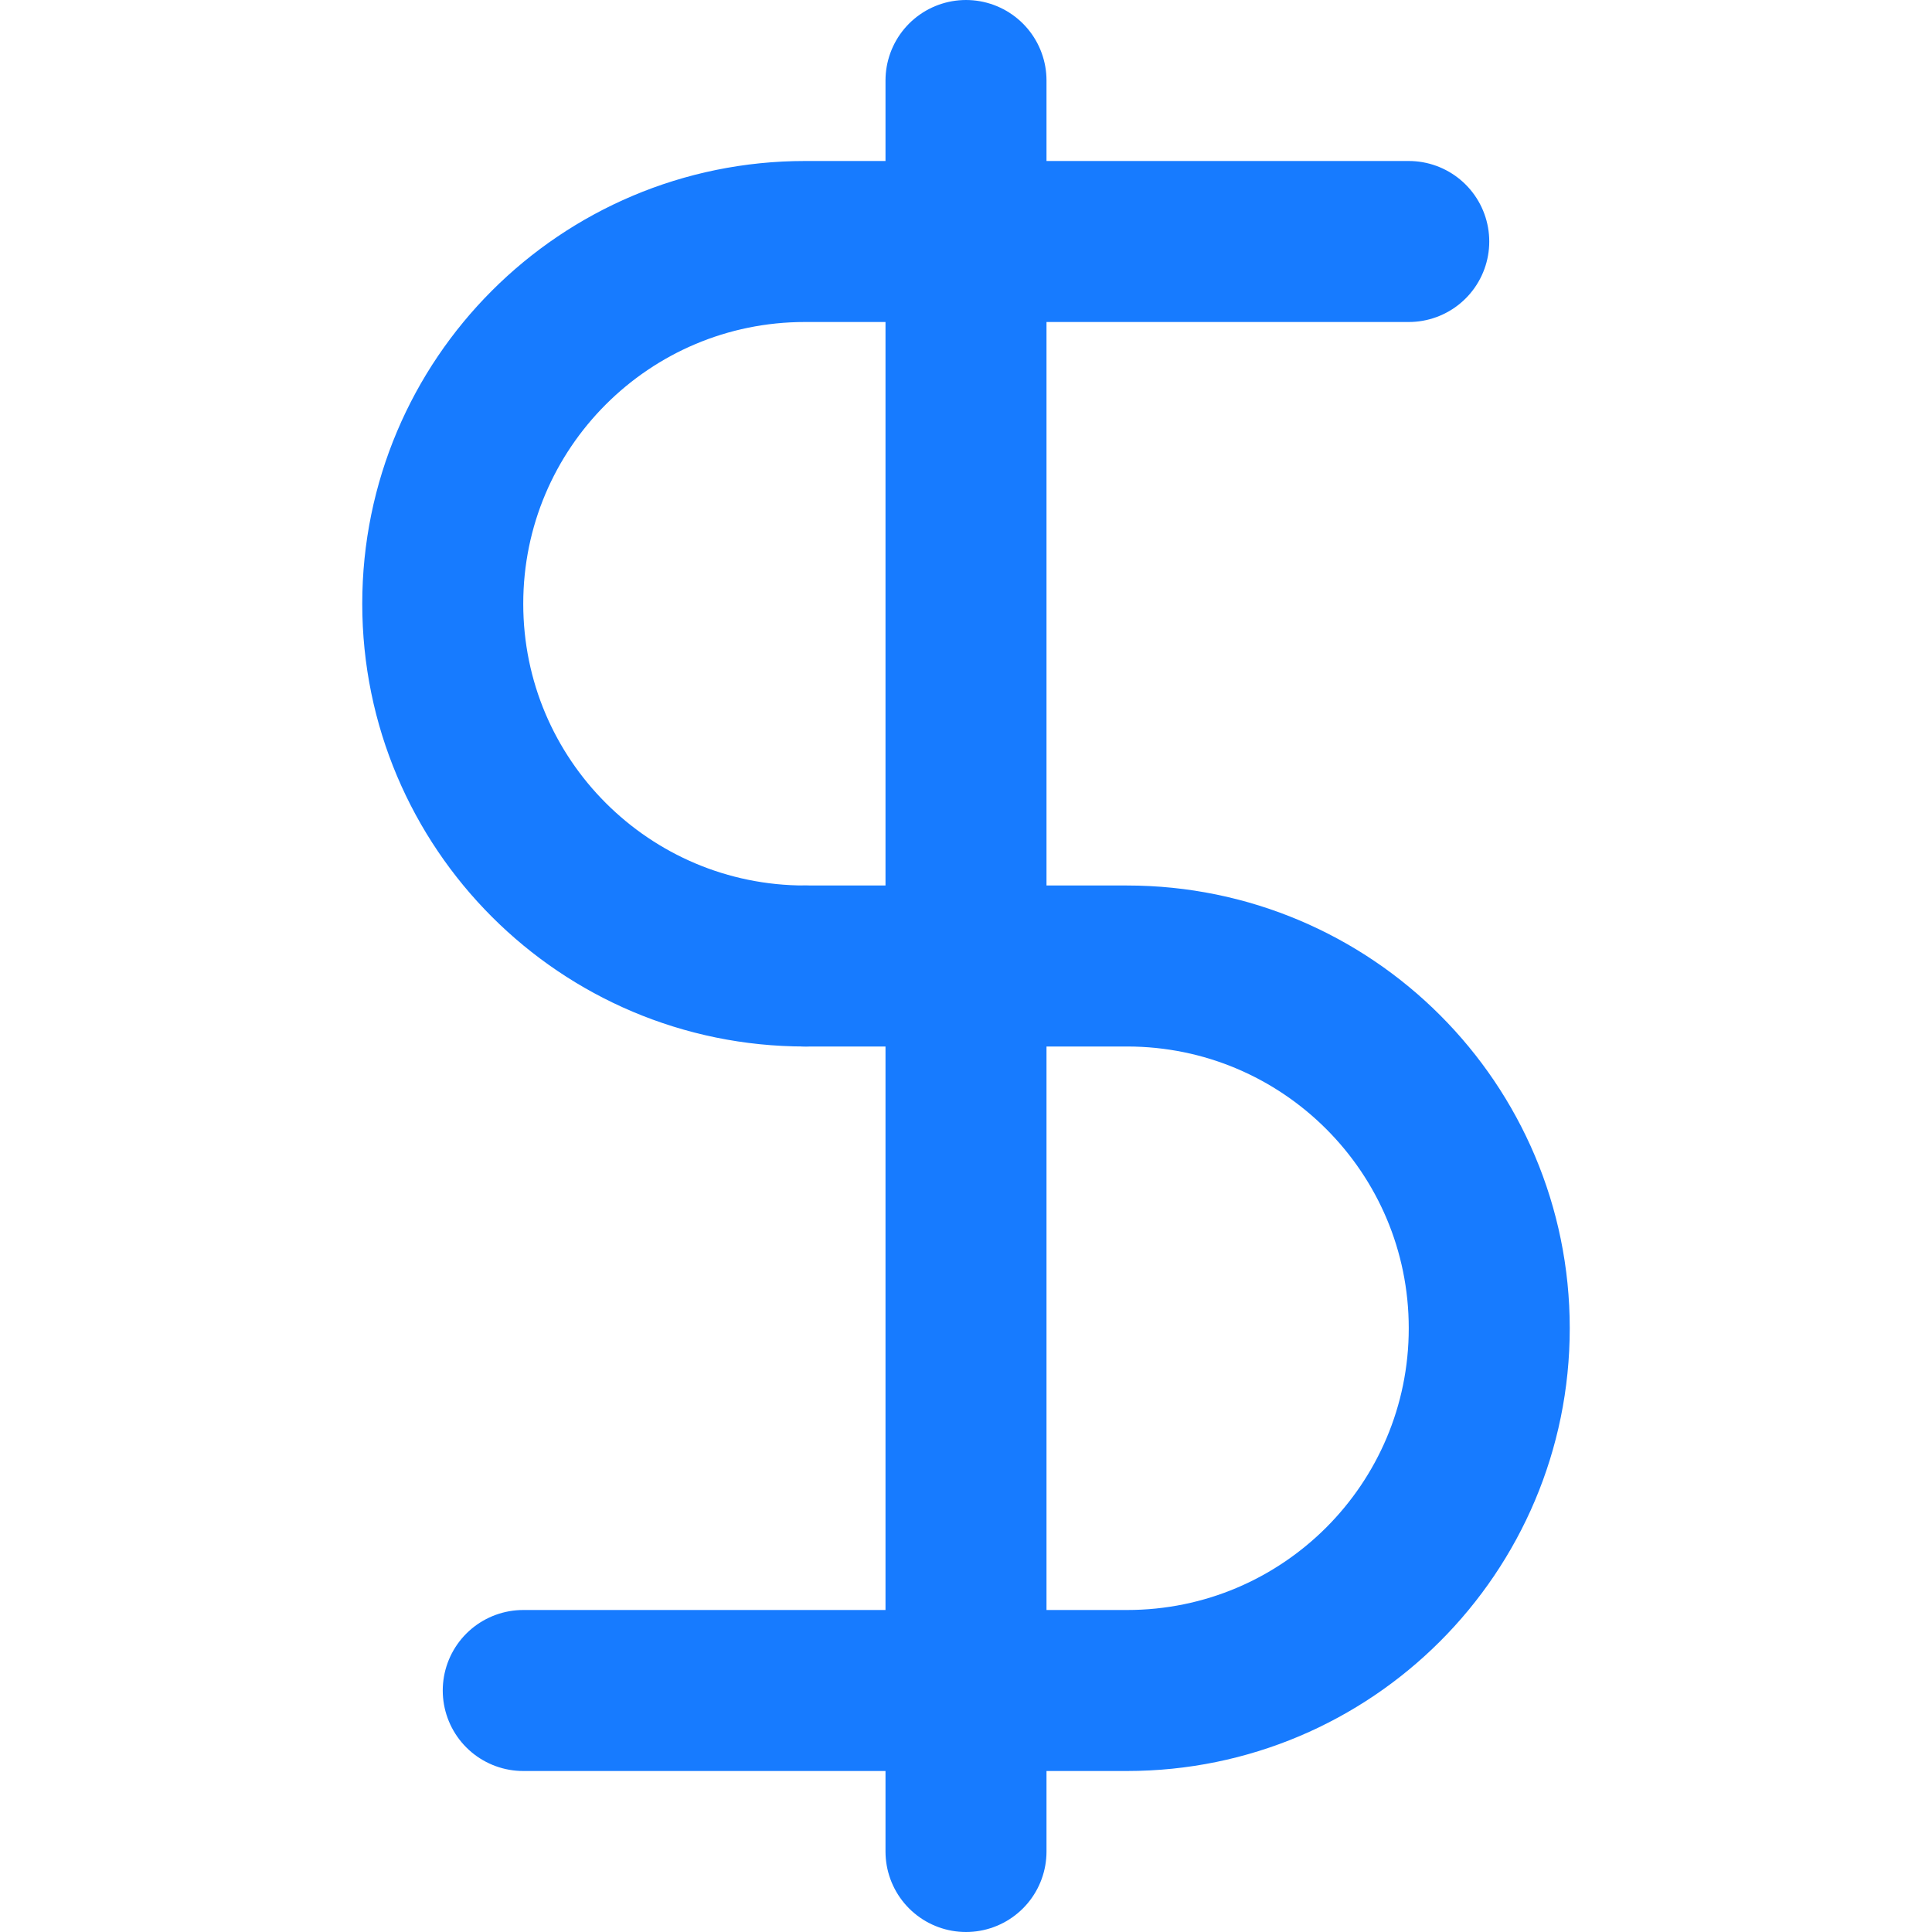 <?xml version="1.0" encoding="UTF-8"?><svg width="24" height="24" viewBox="0 0 48 48" fill="none" xmlns="http://www.w3.org/2000/svg"><path d="M24 2V46" stroke="#177bff" stroke-width="4" stroke-linecap="round" stroke-linejoin="round"/><path d="M35 6C35 6 24.971 6 20 6C15.029 6 11 10.029 11 15C11 19.971 15.029 24 20 24" stroke="#177bff" stroke-width="4" stroke-linecap="round" stroke-linejoin="round"/><path d="M13 42C13 42 23.029 42 28 42C32.971 42 37 37.971 37 33C37 28.029 32.971 24 28 24H20" stroke="#177bff" stroke-width="4" stroke-linecap="round" stroke-linejoin="round"/></svg>
